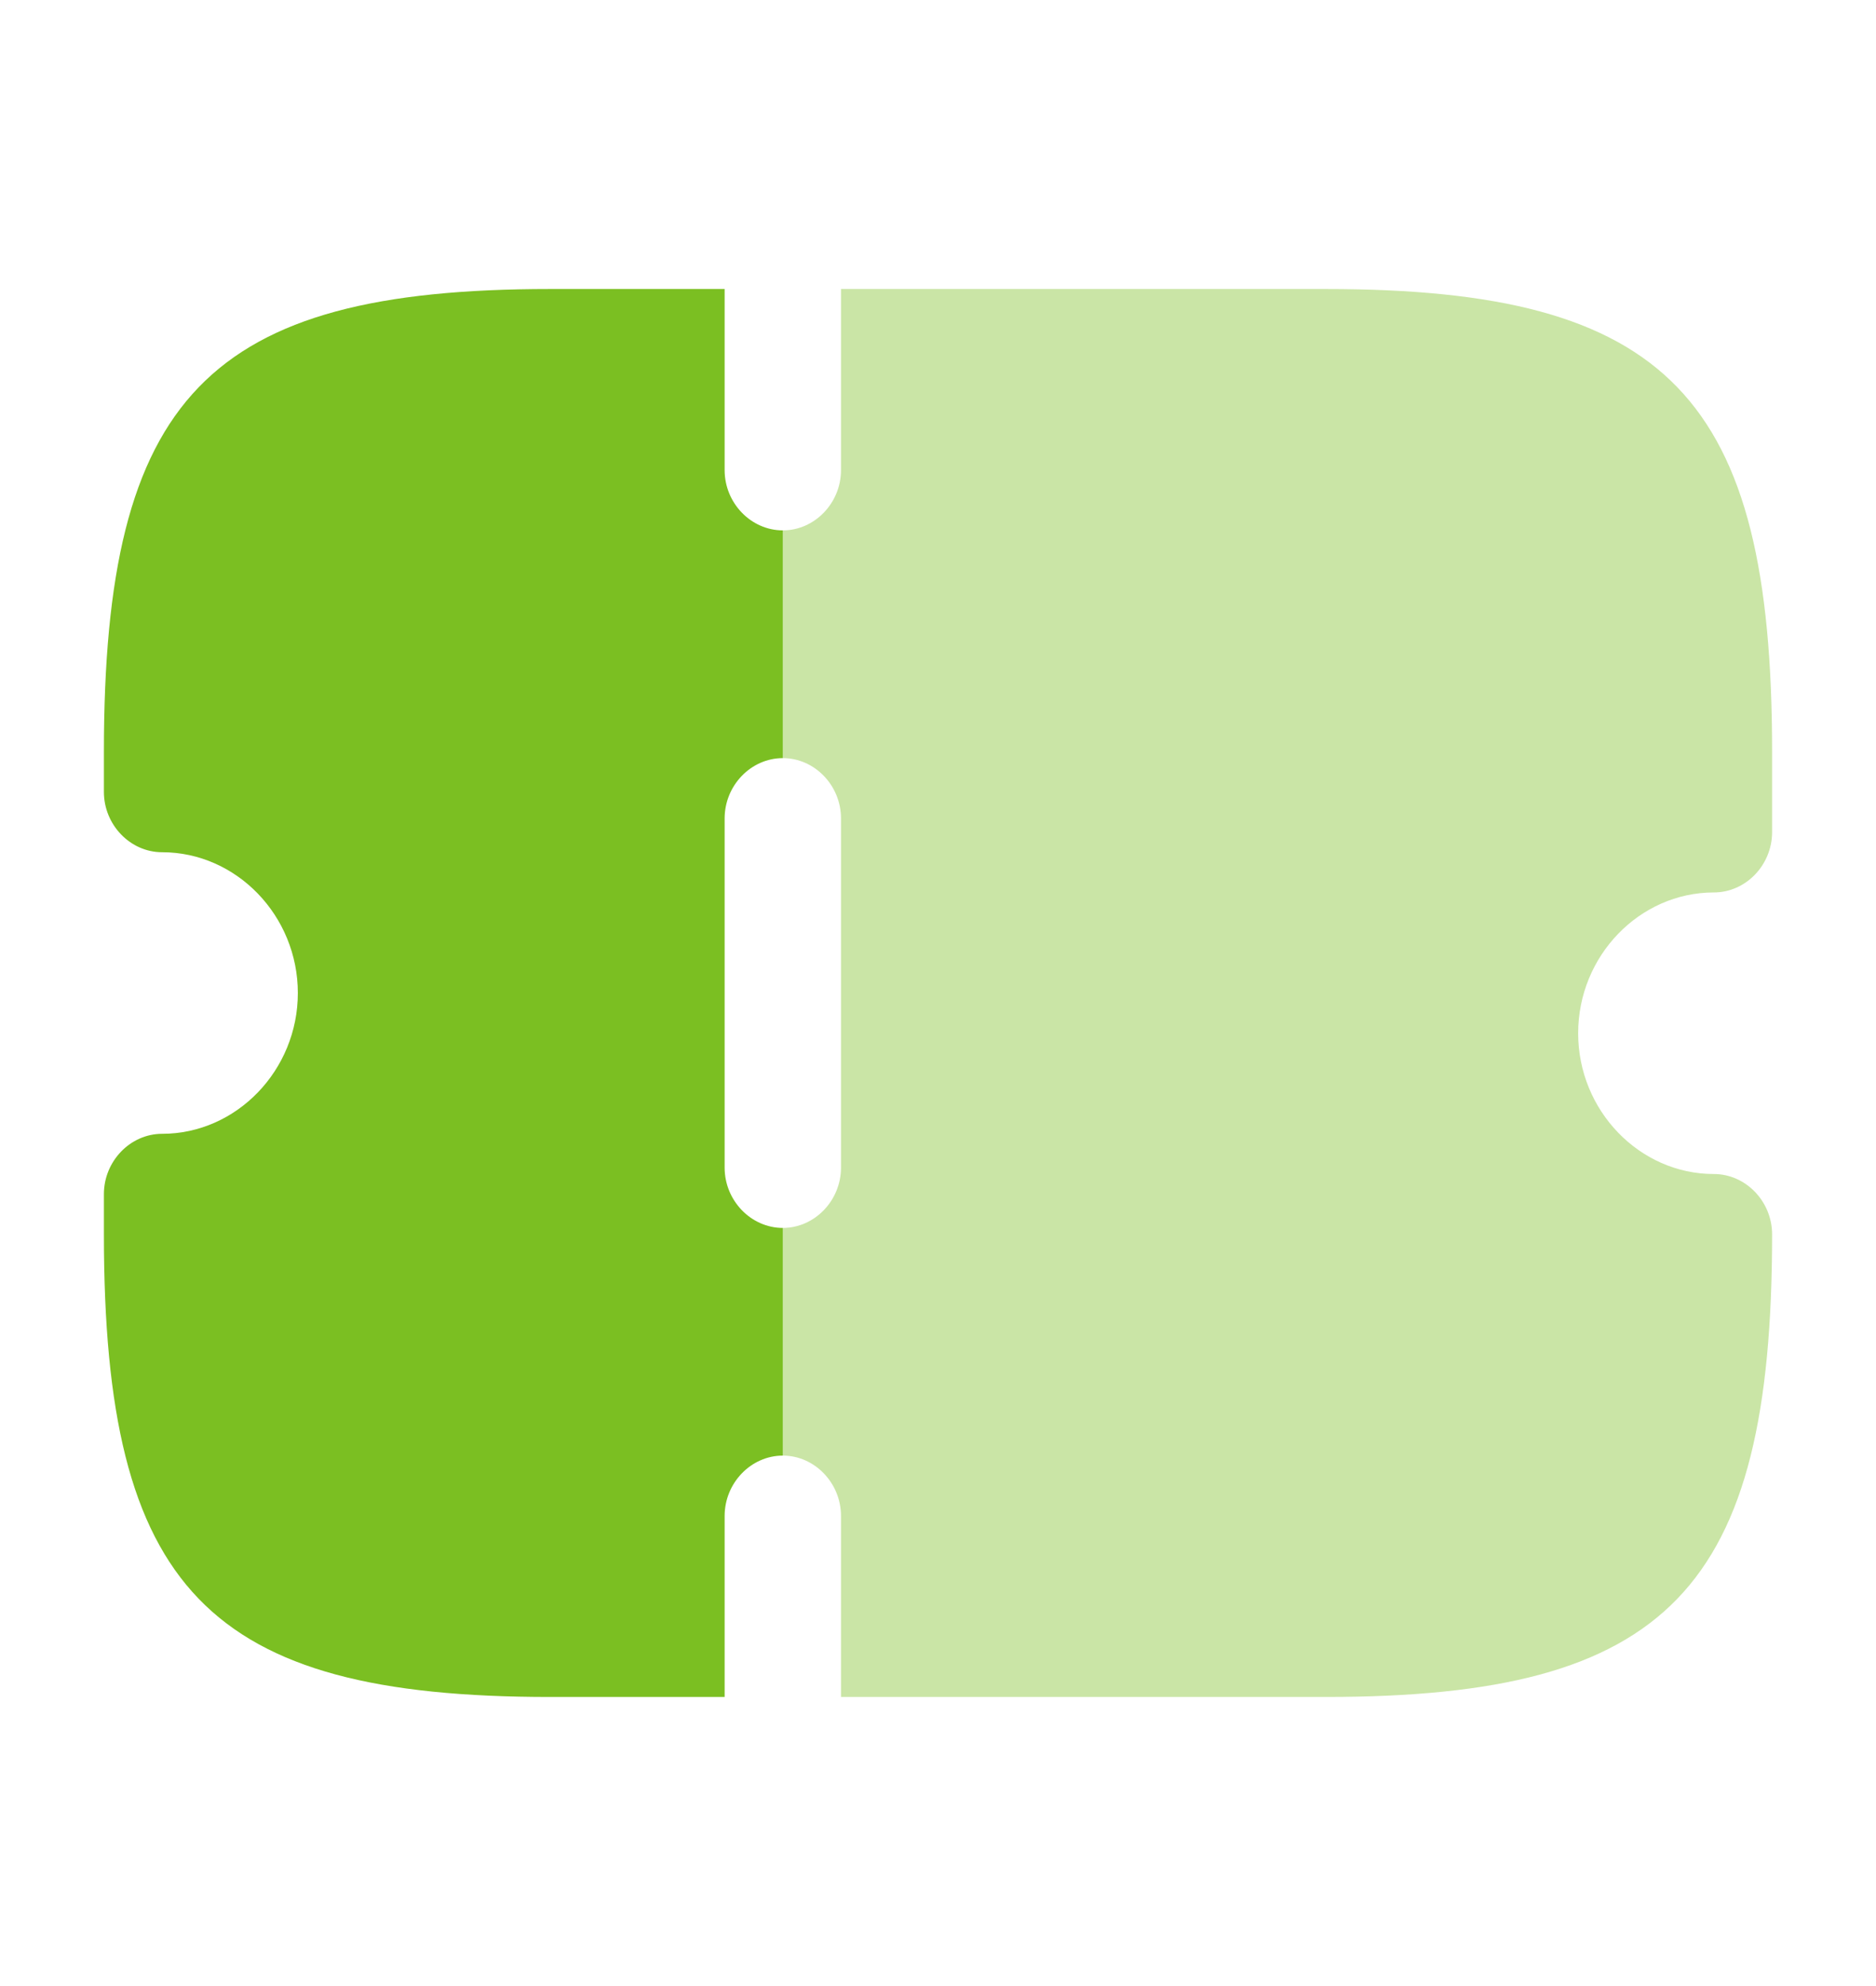 <?xml version="1.0" encoding="UTF-8"?> <svg xmlns="http://www.w3.org/2000/svg" width="34" height="36" viewBox="0 0 34 36" fill="none"><g id="vuesax/bulk/ticket"><g id="ticket"><path id="Vector" d="M14.188 13.742V9.614C13.611 9.614 13.133 9.119 13.133 8.521V5.239H9.969C3.767 5.239 1.883 7.194 1.883 13.625V14.354C1.883 14.952 2.361 15.448 2.938 15.448C4.287 15.448 5.398 16.6 5.398 18C5.398 19.4 4.287 20.552 2.938 20.552C2.361 20.552 1.883 21.048 1.883 21.646V22.375C1.883 28.806 3.767 30.76 9.969 30.76H13.133V27.479C13.133 26.881 13.611 26.385 14.188 26.385V22.258C13.611 22.258 13.133 21.762 13.133 21.165V14.835C13.133 14.237 13.611 13.742 14.188 13.742Z" fill="#7BBF22"></path><path id="Vector_2" opacity="0.4" d="M28.602 18.729C28.602 20.129 29.712 21.281 31.062 21.281C31.639 21.281 32.117 21.777 32.117 22.375C32.117 28.806 30.233 30.76 24.031 30.76H15.242V27.479C15.242 26.881 14.764 26.385 14.188 26.385V22.258C14.764 22.258 15.242 21.762 15.242 21.165V14.835C15.242 14.237 14.764 13.742 14.188 13.742V9.614C14.764 9.614 15.242 9.119 15.242 8.521V5.239H24.031C30.233 5.239 32.117 7.194 32.117 13.625V15.083C32.117 15.681 31.639 16.177 31.062 16.177C29.712 16.177 28.602 17.329 28.602 18.729Z" fill="#7BBF22"></path></g></g></svg> 